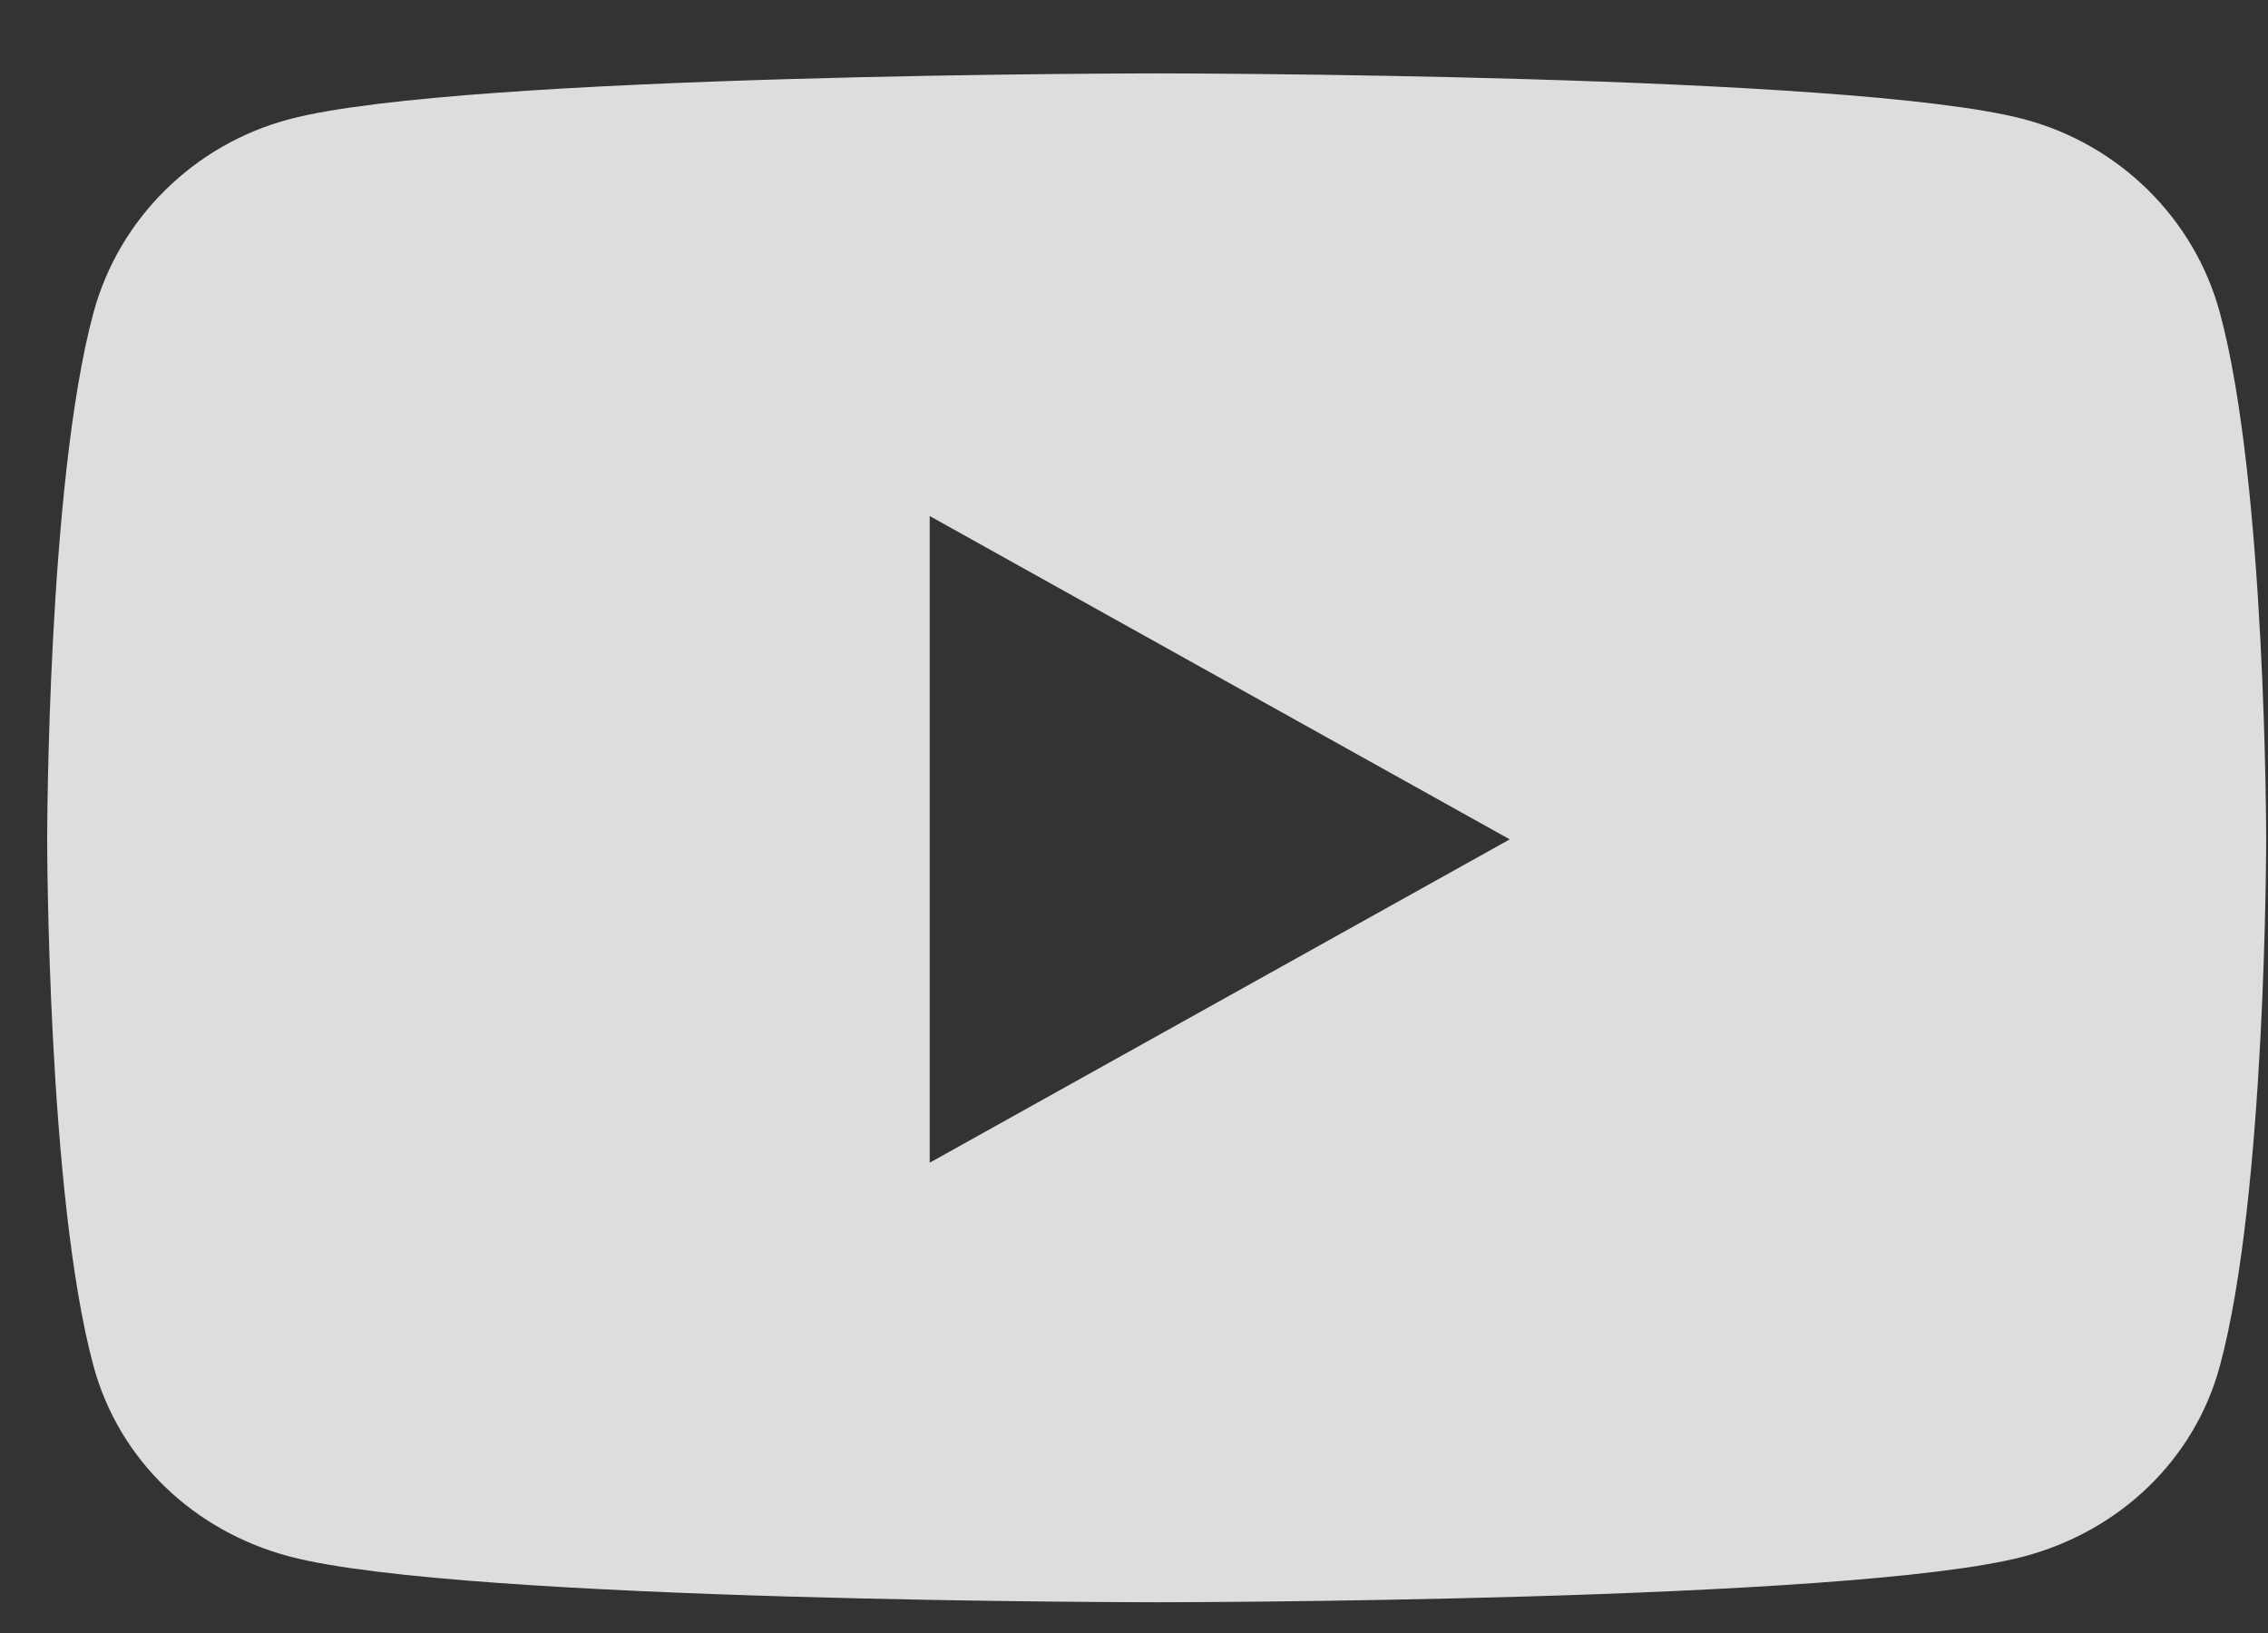 <svg width="25" height="18" viewBox="0 0 25 18" fill="none" xmlns="http://www.w3.org/2000/svg">
<rect x="0" y="0" width="25" height="18" fill="#333333" stroke="none"/>
<path d="M24.469 3.445C24.188 2.408 23.359 1.59 22.307 1.313C20.399 0.809 12.75 0.809 12.75 0.809C12.75 0.809 5.101 0.809 3.193 1.313C2.141 1.59 1.312 2.408 1.031 3.445C0.52 5.327 0.52 9.252 0.52 9.252C0.52 9.252 0.52 13.177 1.031 15.058C1.312 16.096 2.141 16.879 3.193 17.157C5.101 17.661 12.75 17.661 12.75 17.661C12.75 17.661 20.399 17.661 22.307 17.157C23.359 16.879 24.188 16.096 24.469 15.058C24.98 13.177 24.98 9.252 24.98 9.252C24.98 9.252 24.98 5.327 24.469 3.445ZM10.248 12.816V5.688L16.642 9.252L10.248 12.816Z" fill="#F0F0F0" fill-opacity="0.9"/>
</svg>
